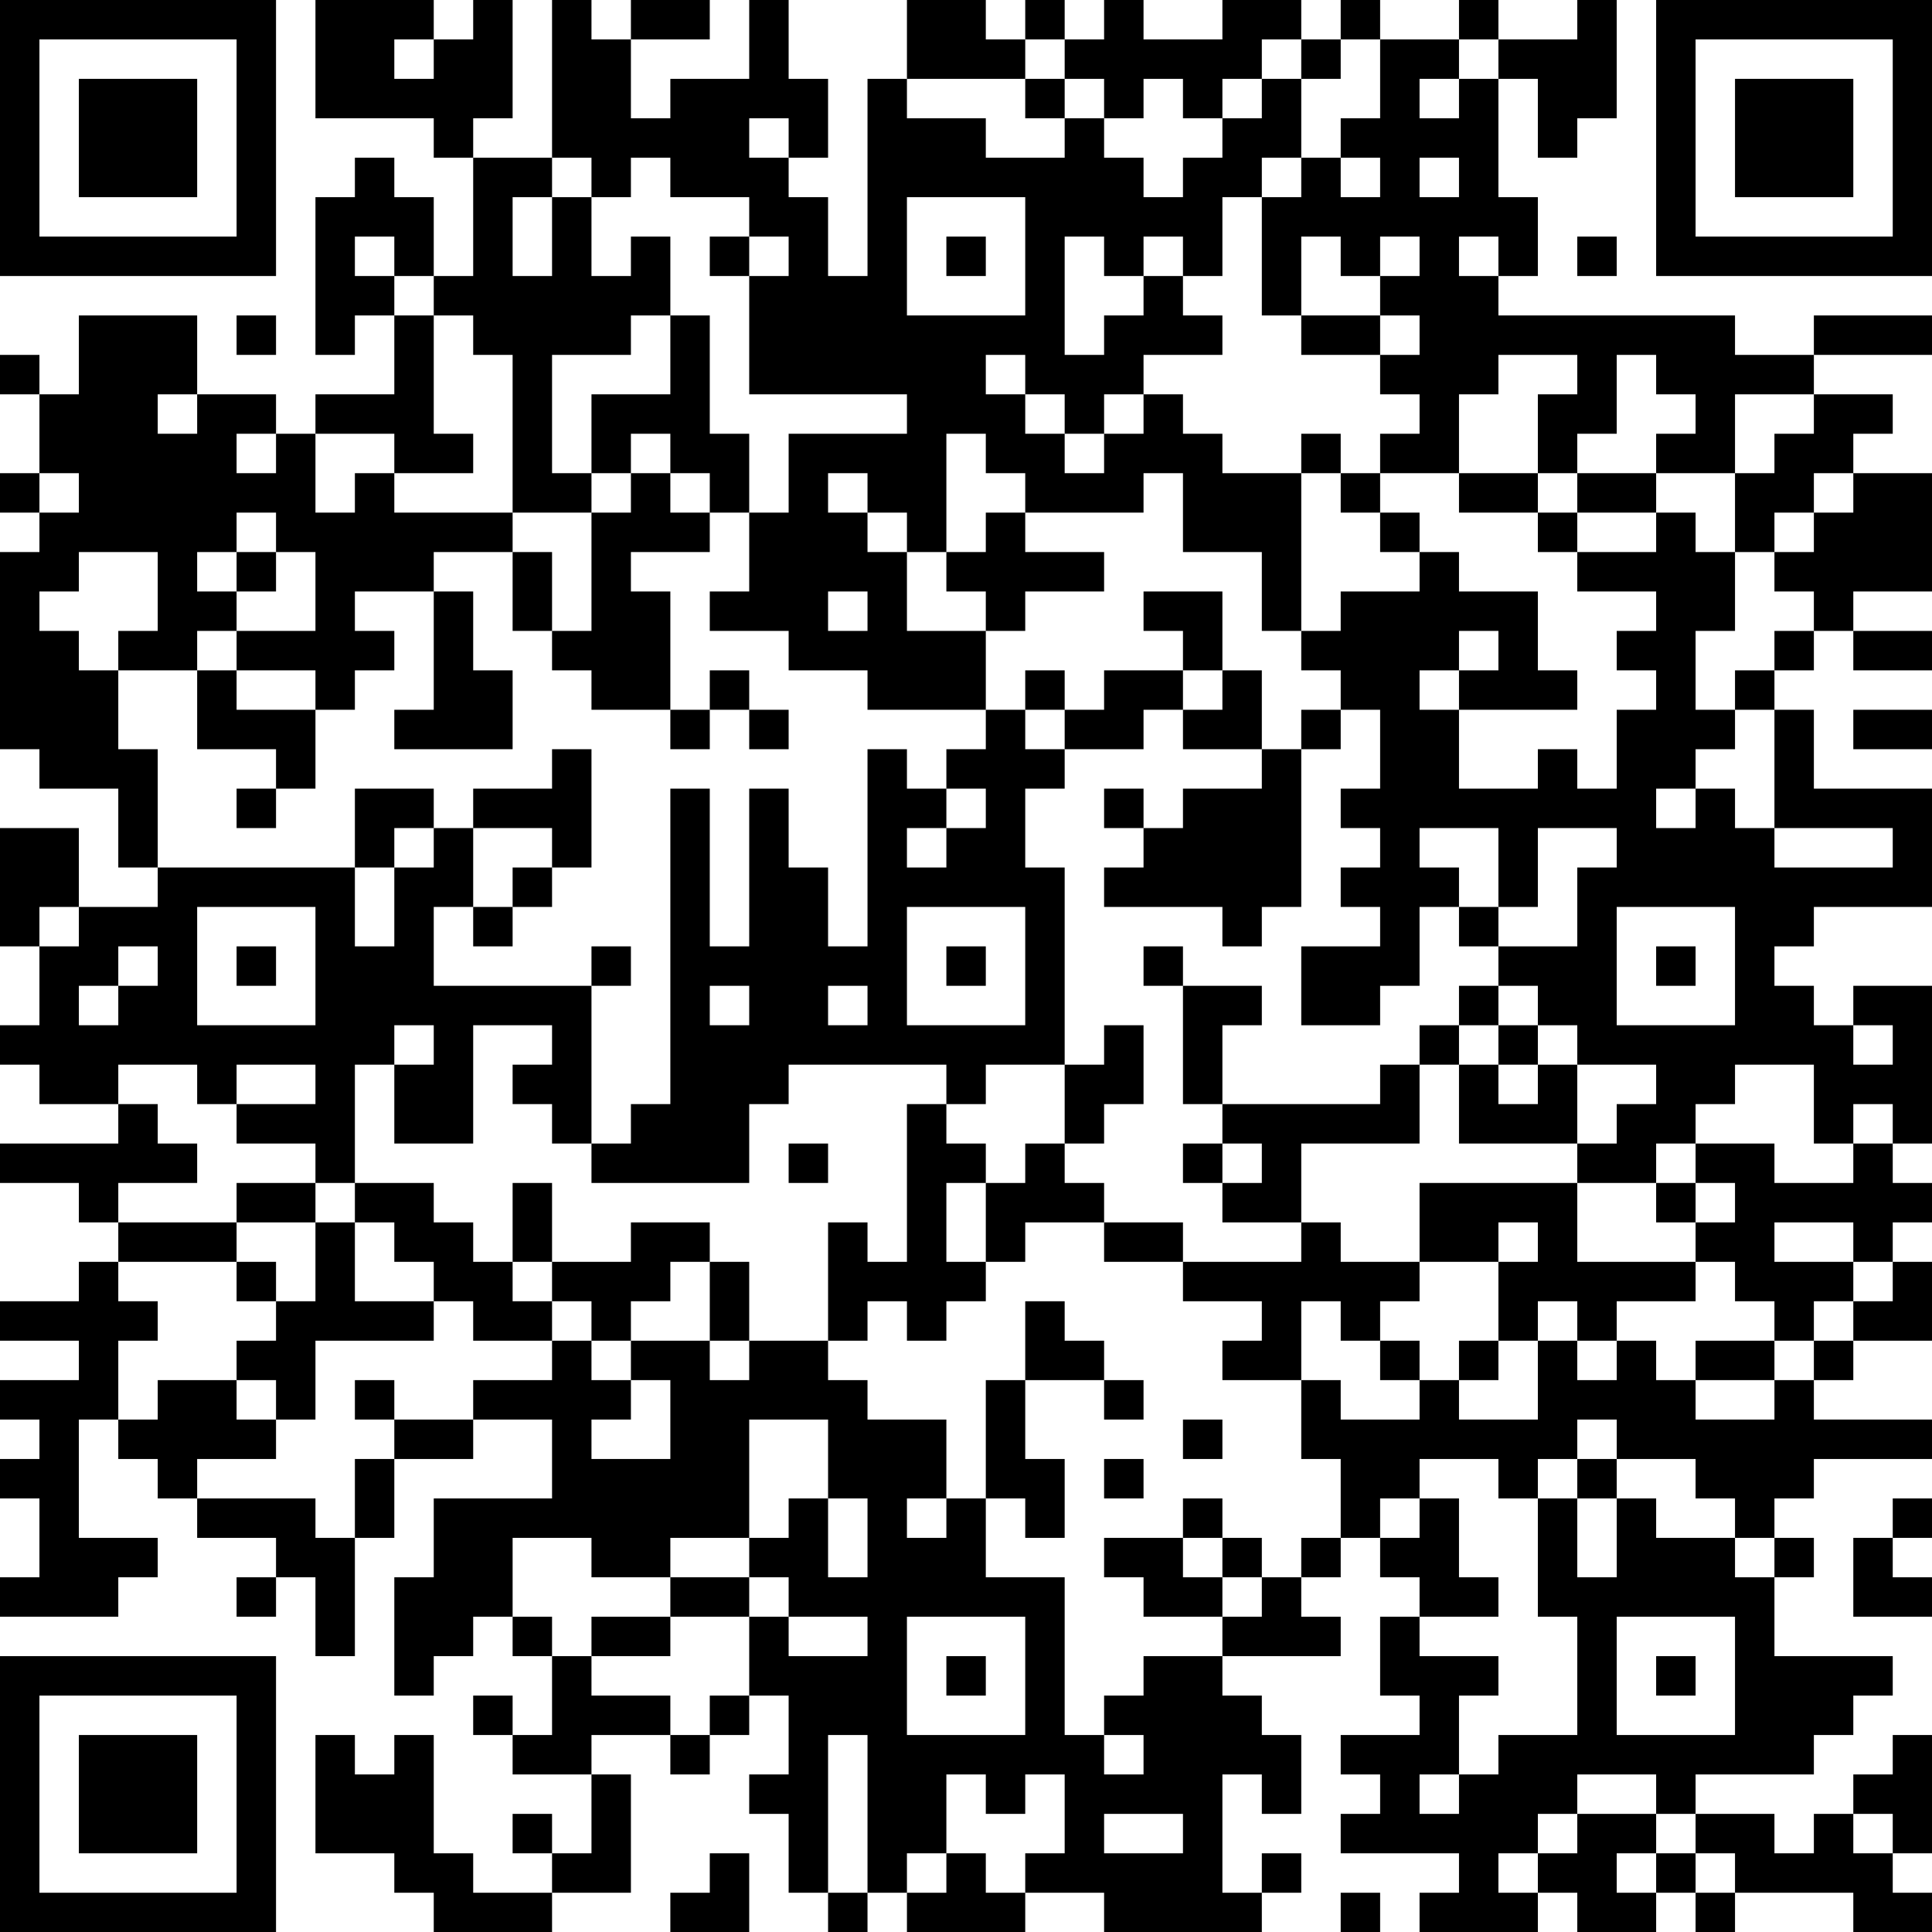 <?xml version="1.0" encoding="UTF-8"?>
<svg xmlns="http://www.w3.org/2000/svg" version="1.1" width="100" height="100" viewBox="0 0 100 100"><rect x="0" y="0" width="100" height="100" fill="#ffffff"/><g transform="scale(2.041)"><g transform="translate(0,0)"><path fill-rule="evenodd" d="M8 0L8 3L11 3L11 4L12 4L12 7L11 7L11 5L10 5L10 4L9 4L9 5L8 5L8 9L9 9L9 8L10 8L10 10L8 10L8 11L7 11L7 10L5 10L5 8L2 8L2 10L1 10L1 9L0 9L0 10L1 10L1 12L0 12L0 13L1 13L1 14L0 14L0 19L1 19L1 20L3 20L3 22L4 22L4 23L2 23L2 21L0 21L0 24L1 24L1 26L0 26L0 27L1 27L1 28L3 28L3 29L0 29L0 30L2 30L2 31L3 31L3 32L2 32L2 33L0 33L0 34L2 34L2 35L0 35L0 36L1 36L1 37L0 37L0 38L1 38L1 40L0 40L0 41L3 41L3 40L4 40L4 39L2 39L2 36L3 36L3 37L4 37L4 38L5 38L5 39L7 39L7 40L6 40L6 41L7 41L7 40L8 40L8 42L9 42L9 39L10 39L10 37L12 37L12 36L14 36L14 38L11 38L11 40L10 40L10 43L11 43L11 42L12 42L12 41L13 41L13 42L14 42L14 44L13 44L13 43L12 43L12 44L13 44L13 45L15 45L15 47L14 47L14 46L13 46L13 47L14 47L14 48L12 48L12 47L11 47L11 44L10 44L10 45L9 45L9 44L8 44L8 47L10 47L10 48L11 48L11 49L14 49L14 48L16 48L16 45L15 45L15 44L17 44L17 45L18 45L18 44L19 44L19 43L20 43L20 45L19 45L19 46L20 46L20 48L21 48L21 49L22 49L22 48L23 48L23 49L26 49L26 48L28 48L28 49L32 49L32 48L33 48L33 47L32 47L32 48L31 48L31 45L32 45L32 46L33 46L33 44L32 44L32 43L31 43L31 42L34 42L34 41L33 41L33 40L34 40L34 39L35 39L35 40L36 40L36 41L35 41L35 43L36 43L36 44L34 44L34 45L35 45L35 46L34 46L34 47L37 47L37 48L36 48L36 49L39 49L39 48L40 48L40 49L42 49L42 48L43 48L43 49L44 49L44 48L47 48L47 49L49 49L49 48L48 48L48 47L49 47L49 44L48 44L48 45L47 45L47 46L46 46L46 47L45 47L45 46L43 46L43 45L46 45L46 44L47 44L47 43L48 43L48 42L45 42L45 40L46 40L46 39L45 39L45 38L46 38L46 37L49 37L49 36L46 36L46 35L47 35L47 34L49 34L49 32L48 32L48 31L49 31L49 30L48 30L48 29L49 29L49 25L47 25L47 26L46 26L46 25L45 25L45 24L46 24L46 23L49 23L49 20L46 20L46 18L45 18L45 17L46 17L46 16L47 16L47 17L49 17L49 16L47 16L47 15L49 15L49 12L47 12L47 11L48 11L48 10L46 10L46 9L49 9L49 8L46 8L46 9L44 9L44 8L38 8L38 7L39 7L39 5L38 5L38 2L39 2L39 4L40 4L40 3L41 3L41 0L40 0L40 1L38 1L38 0L37 0L37 1L35 1L35 0L34 0L34 1L33 1L33 0L31 0L31 1L29 1L29 0L28 0L28 1L27 1L27 0L26 0L26 1L25 1L25 0L23 0L23 2L22 2L22 7L21 7L21 5L20 5L20 4L21 4L21 2L20 2L20 0L19 0L19 2L17 2L17 3L16 3L16 1L18 1L18 0L16 0L16 1L15 1L15 0L14 0L14 4L12 4L12 3L13 3L13 0L12 0L12 1L11 1L11 0ZM10 1L10 2L11 2L11 1ZM26 1L26 2L23 2L23 3L25 3L25 4L27 4L27 3L28 3L28 4L29 4L29 5L30 5L30 4L31 4L31 3L32 3L32 2L33 2L33 4L32 4L32 5L31 5L31 7L30 7L30 6L29 6L29 7L28 7L28 6L27 6L27 9L28 9L28 8L29 8L29 7L30 7L30 8L31 8L31 9L29 9L29 10L28 10L28 11L27 11L27 10L26 10L26 9L25 9L25 10L26 10L26 11L27 11L27 12L28 12L28 11L29 11L29 10L30 10L30 11L31 11L31 12L33 12L33 16L32 16L32 14L30 14L30 12L29 12L29 13L26 13L26 12L25 12L25 11L24 11L24 14L23 14L23 13L22 13L22 12L21 12L21 13L22 13L22 14L23 14L23 16L25 16L25 18L22 18L22 17L20 17L20 16L18 16L18 15L19 15L19 13L20 13L20 11L23 11L23 10L19 10L19 7L20 7L20 6L19 6L19 5L17 5L17 4L16 4L16 5L15 5L15 4L14 4L14 5L13 5L13 7L14 7L14 5L15 5L15 7L16 7L16 6L17 6L17 8L16 8L16 9L14 9L14 12L15 12L15 13L13 13L13 9L12 9L12 8L11 8L11 7L10 7L10 6L9 6L9 7L10 7L10 8L11 8L11 11L12 11L12 12L10 12L10 11L8 11L8 13L9 13L9 12L10 12L10 13L13 13L13 14L11 14L11 15L9 15L9 16L10 16L10 17L9 17L9 18L8 18L8 17L6 17L6 16L8 16L8 14L7 14L7 13L6 13L6 14L5 14L5 15L6 15L6 16L5 16L5 17L3 17L3 16L4 16L4 14L2 14L2 15L1 15L1 16L2 16L2 17L3 17L3 19L4 19L4 22L9 22L9 24L10 24L10 22L11 22L11 21L12 21L12 23L11 23L11 25L15 25L15 29L14 29L14 28L13 28L13 27L14 27L14 26L12 26L12 29L10 29L10 27L11 27L11 26L10 26L10 27L9 27L9 30L8 30L8 29L6 29L6 28L8 28L8 27L6 27L6 28L5 28L5 27L3 27L3 28L4 28L4 29L5 29L5 30L3 30L3 31L6 31L6 32L3 32L3 33L4 33L4 34L3 34L3 36L4 36L4 35L6 35L6 36L7 36L7 37L5 37L5 38L8 38L8 39L9 39L9 37L10 37L10 36L12 36L12 35L14 35L14 34L15 34L15 35L16 35L16 36L15 36L15 37L17 37L17 35L16 35L16 34L18 34L18 35L19 35L19 34L21 34L21 35L22 35L22 36L24 36L24 38L23 38L23 39L24 39L24 38L25 38L25 40L27 40L27 44L28 44L28 45L29 45L29 44L28 44L28 43L29 43L29 42L31 42L31 41L32 41L32 40L33 40L33 39L34 39L34 37L33 37L33 35L34 35L34 36L36 36L36 35L37 35L37 36L39 36L39 34L40 34L40 35L41 35L41 34L42 34L42 35L43 35L43 36L45 36L45 35L46 35L46 34L47 34L47 33L48 33L48 32L47 32L47 31L45 31L45 32L47 32L47 33L46 33L46 34L45 34L45 33L44 33L44 32L43 32L43 31L44 31L44 30L43 30L43 29L45 29L45 30L47 30L47 29L48 29L48 28L47 28L47 29L46 29L46 27L44 27L44 28L43 28L43 29L42 29L42 30L40 30L40 29L41 29L41 28L42 28L42 27L40 27L40 26L39 26L39 25L38 25L38 24L40 24L40 22L41 22L41 21L39 21L39 23L38 23L38 21L36 21L36 22L37 22L37 23L36 23L36 25L35 25L35 26L33 26L33 24L35 24L35 23L34 23L34 22L35 22L35 21L34 21L34 20L35 20L35 18L34 18L34 17L33 17L33 16L34 16L34 15L36 15L36 14L37 14L37 15L39 15L39 17L40 17L40 18L37 18L37 17L38 17L38 16L37 16L37 17L36 17L36 18L37 18L37 20L39 20L39 19L40 19L40 20L41 20L41 18L42 18L42 17L41 17L41 16L42 16L42 15L40 15L40 14L42 14L42 13L43 13L43 14L44 14L44 16L43 16L43 18L44 18L44 19L43 19L43 20L42 20L42 21L43 21L43 20L44 20L44 21L45 21L45 22L48 22L48 21L45 21L45 18L44 18L44 17L45 17L45 16L46 16L46 15L45 15L45 14L46 14L46 13L47 13L47 12L46 12L46 13L45 13L45 14L44 14L44 12L45 12L45 11L46 11L46 10L44 10L44 12L42 12L42 11L43 11L43 10L42 10L42 9L41 9L41 11L40 11L40 12L39 12L39 10L40 10L40 9L38 9L38 10L37 10L37 12L35 12L35 11L36 11L36 10L35 10L35 9L36 9L36 8L35 8L35 7L36 7L36 6L35 6L35 7L34 7L34 6L33 6L33 8L32 8L32 5L33 5L33 4L34 4L34 5L35 5L35 4L34 4L34 3L35 3L35 1L34 1L34 2L33 2L33 1L32 1L32 2L31 2L31 3L30 3L30 2L29 2L29 3L28 3L28 2L27 2L27 1ZM37 1L37 2L36 2L36 3L37 3L37 2L38 2L38 1ZM26 2L26 3L27 3L27 2ZM19 3L19 4L20 4L20 3ZM36 4L36 5L37 5L37 4ZM23 5L23 8L26 8L26 5ZM18 6L18 7L19 7L19 6ZM24 6L24 7L25 7L25 6ZM37 6L37 7L38 7L38 6ZM40 6L40 7L41 7L41 6ZM6 8L6 9L7 9L7 8ZM17 8L17 10L15 10L15 12L16 12L16 13L15 13L15 16L14 16L14 14L13 14L13 16L14 16L14 17L15 17L15 18L17 18L17 19L18 19L18 18L19 18L19 19L20 19L20 18L19 18L19 17L18 17L18 18L17 18L17 15L16 15L16 14L18 14L18 13L19 13L19 11L18 11L18 8ZM33 8L33 9L35 9L35 8ZM4 10L4 11L5 11L5 10ZM6 11L6 12L7 12L7 11ZM16 11L16 12L17 12L17 13L18 13L18 12L17 12L17 11ZM33 11L33 12L34 12L34 13L35 13L35 14L36 14L36 13L35 13L35 12L34 12L34 11ZM1 12L1 13L2 13L2 12ZM37 12L37 13L39 13L39 14L40 14L40 13L42 13L42 12L40 12L40 13L39 13L39 12ZM25 13L25 14L24 14L24 15L25 15L25 16L26 16L26 15L28 15L28 14L26 14L26 13ZM6 14L6 15L7 15L7 14ZM11 15L11 18L10 18L10 19L13 19L13 17L12 17L12 15ZM21 15L21 16L22 16L22 15ZM29 15L29 16L30 16L30 17L28 17L28 18L27 18L27 17L26 17L26 18L25 18L25 19L24 19L24 20L23 20L23 19L22 19L22 24L21 24L21 22L20 22L20 20L19 20L19 24L18 24L18 20L17 20L17 28L16 28L16 29L15 29L15 30L19 30L19 28L20 28L20 27L24 27L24 28L23 28L23 32L22 32L22 31L21 31L21 34L22 34L22 33L23 33L23 34L24 34L24 33L25 33L25 32L26 32L26 31L28 31L28 32L30 32L30 33L32 33L32 34L31 34L31 35L33 35L33 33L34 33L34 34L35 34L35 35L36 35L36 34L35 34L35 33L36 33L36 32L38 32L38 34L37 34L37 35L38 35L38 34L39 34L39 33L40 33L40 34L41 34L41 33L43 33L43 32L40 32L40 30L36 30L36 32L34 32L34 31L33 31L33 29L36 29L36 27L37 27L37 29L40 29L40 27L39 27L39 26L38 26L38 25L37 25L37 26L36 26L36 27L35 27L35 28L31 28L31 26L32 26L32 25L30 25L30 24L29 24L29 25L30 25L30 28L31 28L31 29L30 29L30 30L31 30L31 31L33 31L33 32L30 32L30 31L28 31L28 30L27 30L27 29L28 29L28 28L29 28L29 26L28 26L28 27L27 27L27 22L26 22L26 20L27 20L27 19L29 19L29 18L30 18L30 19L32 19L32 20L30 20L30 21L29 21L29 20L28 20L28 21L29 21L29 22L28 22L28 23L31 23L31 24L32 24L32 23L33 23L33 19L34 19L34 18L33 18L33 19L32 19L32 17L31 17L31 15ZM5 17L5 19L7 19L7 20L6 20L6 21L7 21L7 20L8 20L8 18L6 18L6 17ZM30 17L30 18L31 18L31 17ZM26 18L26 19L27 19L27 18ZM47 18L47 19L49 19L49 18ZM14 19L14 20L12 20L12 21L14 21L14 22L13 22L13 23L12 23L12 24L13 24L13 23L14 23L14 22L15 22L15 19ZM9 20L9 22L10 22L10 21L11 21L11 20ZM24 20L24 21L23 21L23 22L24 22L24 21L25 21L25 20ZM1 23L1 24L2 24L2 23ZM5 23L5 26L8 26L8 23ZM23 23L23 26L26 26L26 23ZM37 23L37 24L38 24L38 23ZM41 23L41 26L44 26L44 23ZM3 24L3 25L2 25L2 26L3 26L3 25L4 25L4 24ZM6 24L6 25L7 25L7 24ZM15 24L15 25L16 25L16 24ZM24 24L24 25L25 25L25 24ZM42 24L42 25L43 25L43 24ZM18 25L18 26L19 26L19 25ZM21 25L21 26L22 26L22 25ZM37 26L37 27L38 27L38 28L39 28L39 27L38 27L38 26ZM47 26L47 27L48 27L48 26ZM25 27L25 28L24 28L24 29L25 29L25 30L24 30L24 32L25 32L25 30L26 30L26 29L27 29L27 27ZM20 29L20 30L21 30L21 29ZM31 29L31 30L32 30L32 29ZM6 30L6 31L8 31L8 33L7 33L7 32L6 32L6 33L7 33L7 34L6 34L6 35L7 35L7 36L8 36L8 34L11 34L11 33L12 33L12 34L14 34L14 33L15 33L15 34L16 34L16 33L17 33L17 32L18 32L18 34L19 34L19 32L18 32L18 31L16 31L16 32L14 32L14 30L13 30L13 32L12 32L12 31L11 31L11 30L9 30L9 31L8 31L8 30ZM42 30L42 31L43 31L43 30ZM9 31L9 33L11 33L11 32L10 32L10 31ZM38 31L38 32L39 32L39 31ZM13 32L13 33L14 33L14 32ZM26 33L26 35L25 35L25 38L26 38L26 39L27 39L27 37L26 37L26 35L28 35L28 36L29 36L29 35L28 35L28 34L27 34L27 33ZM43 34L43 35L45 35L45 34ZM9 35L9 36L10 36L10 35ZM19 36L19 39L17 39L17 40L15 40L15 39L13 39L13 41L14 41L14 42L15 42L15 43L17 43L17 44L18 44L18 43L19 43L19 41L20 41L20 42L22 42L22 41L20 41L20 40L19 40L19 39L20 39L20 38L21 38L21 40L22 40L22 38L21 38L21 36ZM30 36L30 37L31 37L31 36ZM40 36L40 37L39 37L39 38L38 38L38 37L36 37L36 38L35 38L35 39L36 39L36 38L37 38L37 40L38 40L38 41L36 41L36 42L38 42L38 43L37 43L37 45L36 45L36 46L37 46L37 45L38 45L38 44L40 44L40 41L39 41L39 38L40 38L40 40L41 40L41 38L42 38L42 39L44 39L44 40L45 40L45 39L44 39L44 38L43 38L43 37L41 37L41 36ZM28 37L28 38L29 38L29 37ZM40 37L40 38L41 38L41 37ZM30 38L30 39L28 39L28 40L29 40L29 41L31 41L31 40L32 40L32 39L31 39L31 38ZM48 38L48 39L47 39L47 41L49 41L49 40L48 40L48 39L49 39L49 38ZM30 39L30 40L31 40L31 39ZM17 40L17 41L15 41L15 42L17 42L17 41L19 41L19 40ZM23 41L23 44L26 44L26 41ZM41 41L41 44L44 44L44 41ZM24 42L24 43L25 43L25 42ZM42 42L42 43L43 43L43 42ZM21 44L21 48L22 48L22 44ZM24 45L24 47L23 47L23 48L24 48L24 47L25 47L25 48L26 48L26 47L27 47L27 45L26 45L26 46L25 46L25 45ZM40 45L40 46L39 46L39 47L38 47L38 48L39 48L39 47L40 47L40 46L42 46L42 47L41 47L41 48L42 48L42 47L43 47L43 48L44 48L44 47L43 47L43 46L42 46L42 45ZM28 46L28 47L30 47L30 46ZM47 46L47 47L48 47L48 46ZM18 47L18 48L17 48L17 49L19 49L19 47ZM34 48L34 49L35 49L35 48ZM0 0L0 7L7 7L7 0ZM1 1L1 6L6 6L6 1ZM2 2L2 5L5 5L5 2ZM42 0L42 7L49 7L49 0ZM43 1L43 6L48 6L48 1ZM44 2L44 5L47 5L47 2ZM0 42L0 49L7 49L7 42ZM1 43L1 48L6 48L6 43ZM2 44L2 47L5 47L5 44Z" fill="#000000"/></g></g></svg>
